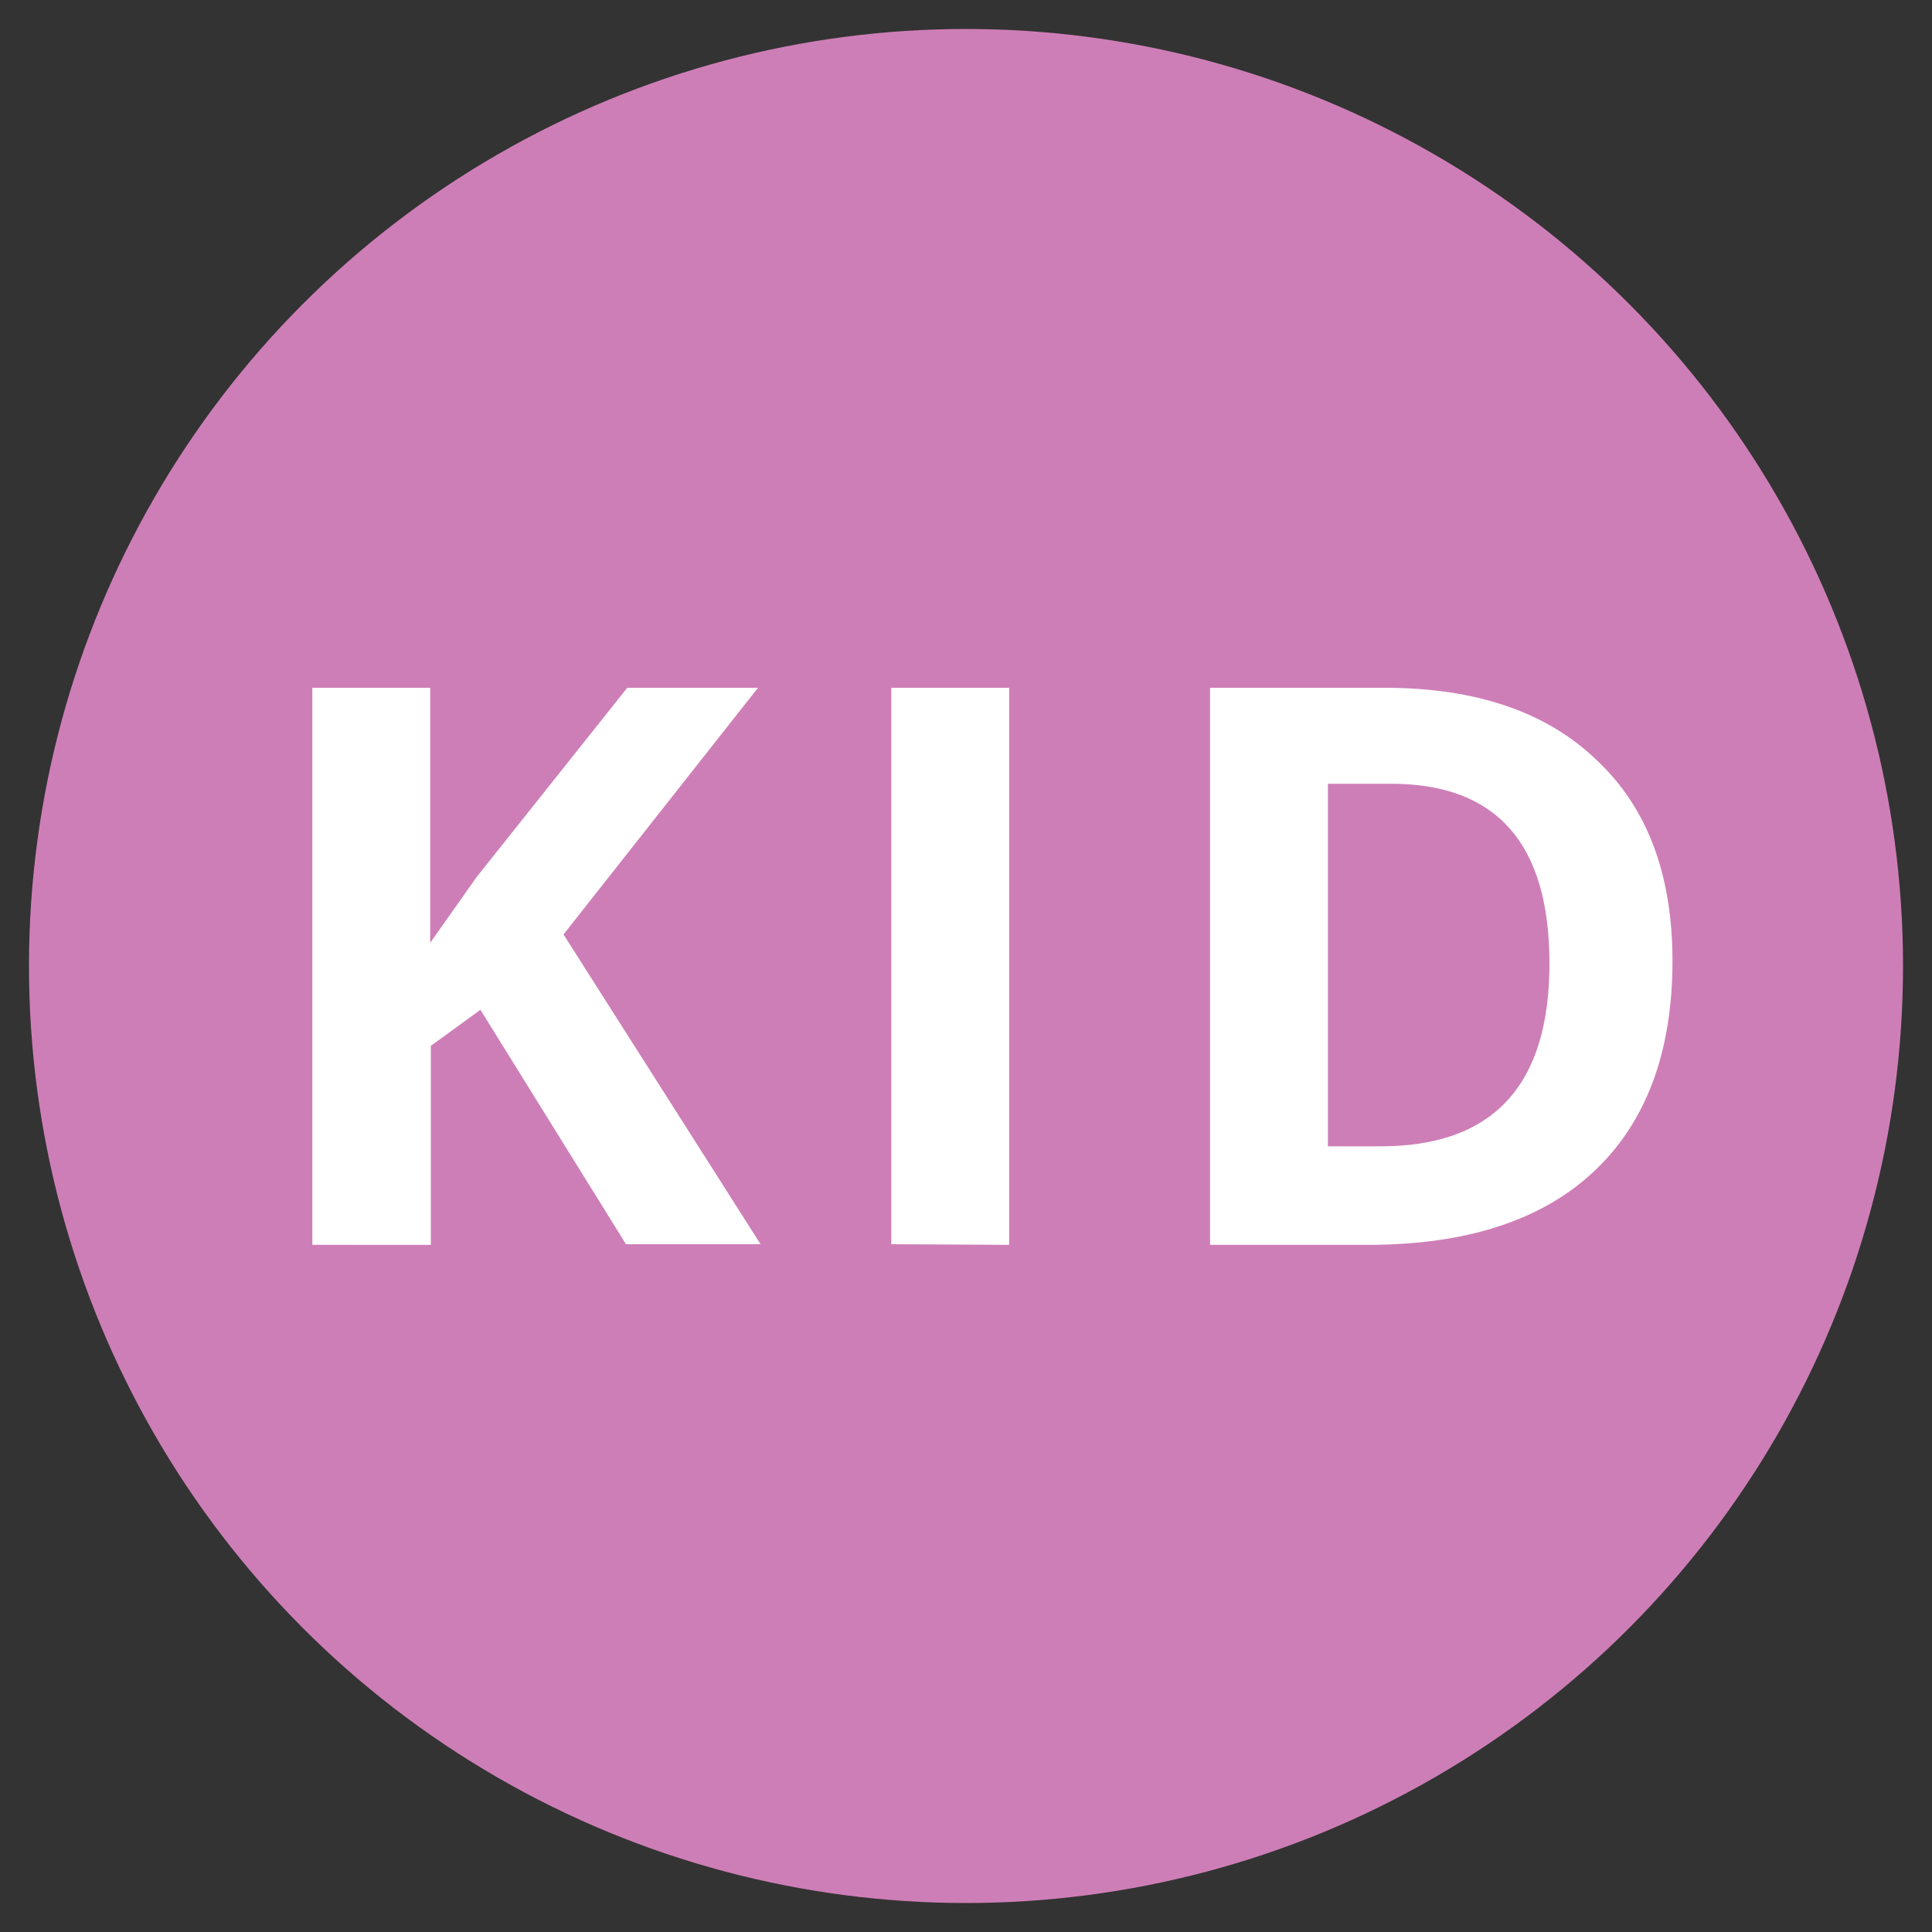 <?xml version="1.0" encoding="utf-8"?>
<!-- Generator: Adobe Illustrator 27.2.0, SVG Export Plug-In . SVG Version: 6.00 Build 0)  -->
<svg version="1.1" id="レイヤー_1" xmlns="http://www.w3.org/2000/svg" xmlns:xlink="http://www.w3.org/1999/xlink" x="0px"
	 y="0px" viewBox="0 0 300 300" style="enable-background:new 0 0 300 300;" xml:space="preserve">
<rect x="0" y="0" width="300" height="300" fill="#333333" stroke="none"/>
<style type="text/css">
	.st0{fill:#CE7EB7;}
	.st1{enable-background:new    ;}
	.st2{fill:#FFFFFF;}
</style>
<circle class="st0" cx="150" cy="150" r="145.5"/>
<g class="st1">
	<path class="st2" d="M118.1,193.2H97.2l-22.6-36.4l-7.7,5.6v30.9H48.5v-86.5h18.3v39.6l7.2-10.2l23.4-29.4h20.3l-30.2,38.3
		L118.1,193.2z"/>
	<path class="st2" d="M138.4,193.2v-86.4h18.3v86.5L138.4,193.2L138.4,193.2z"/>
	<path class="st2" d="M259.7,149.2c0,14.2-4.1,25.1-12.2,32.7c-8.1,7.6-19.8,11.4-35.1,11.4h-24.5v-86.5H215
		c14.1,0,25.1,3.7,32.9,11.2C255.8,125.4,259.7,135.8,259.7,149.2z M240.6,149.6c0-18.6-8.2-27.9-24.6-27.9h-9.8v56.3h7.9
		C231.8,178.1,240.6,168.6,240.6,149.6z"/>
</g>
</svg>
